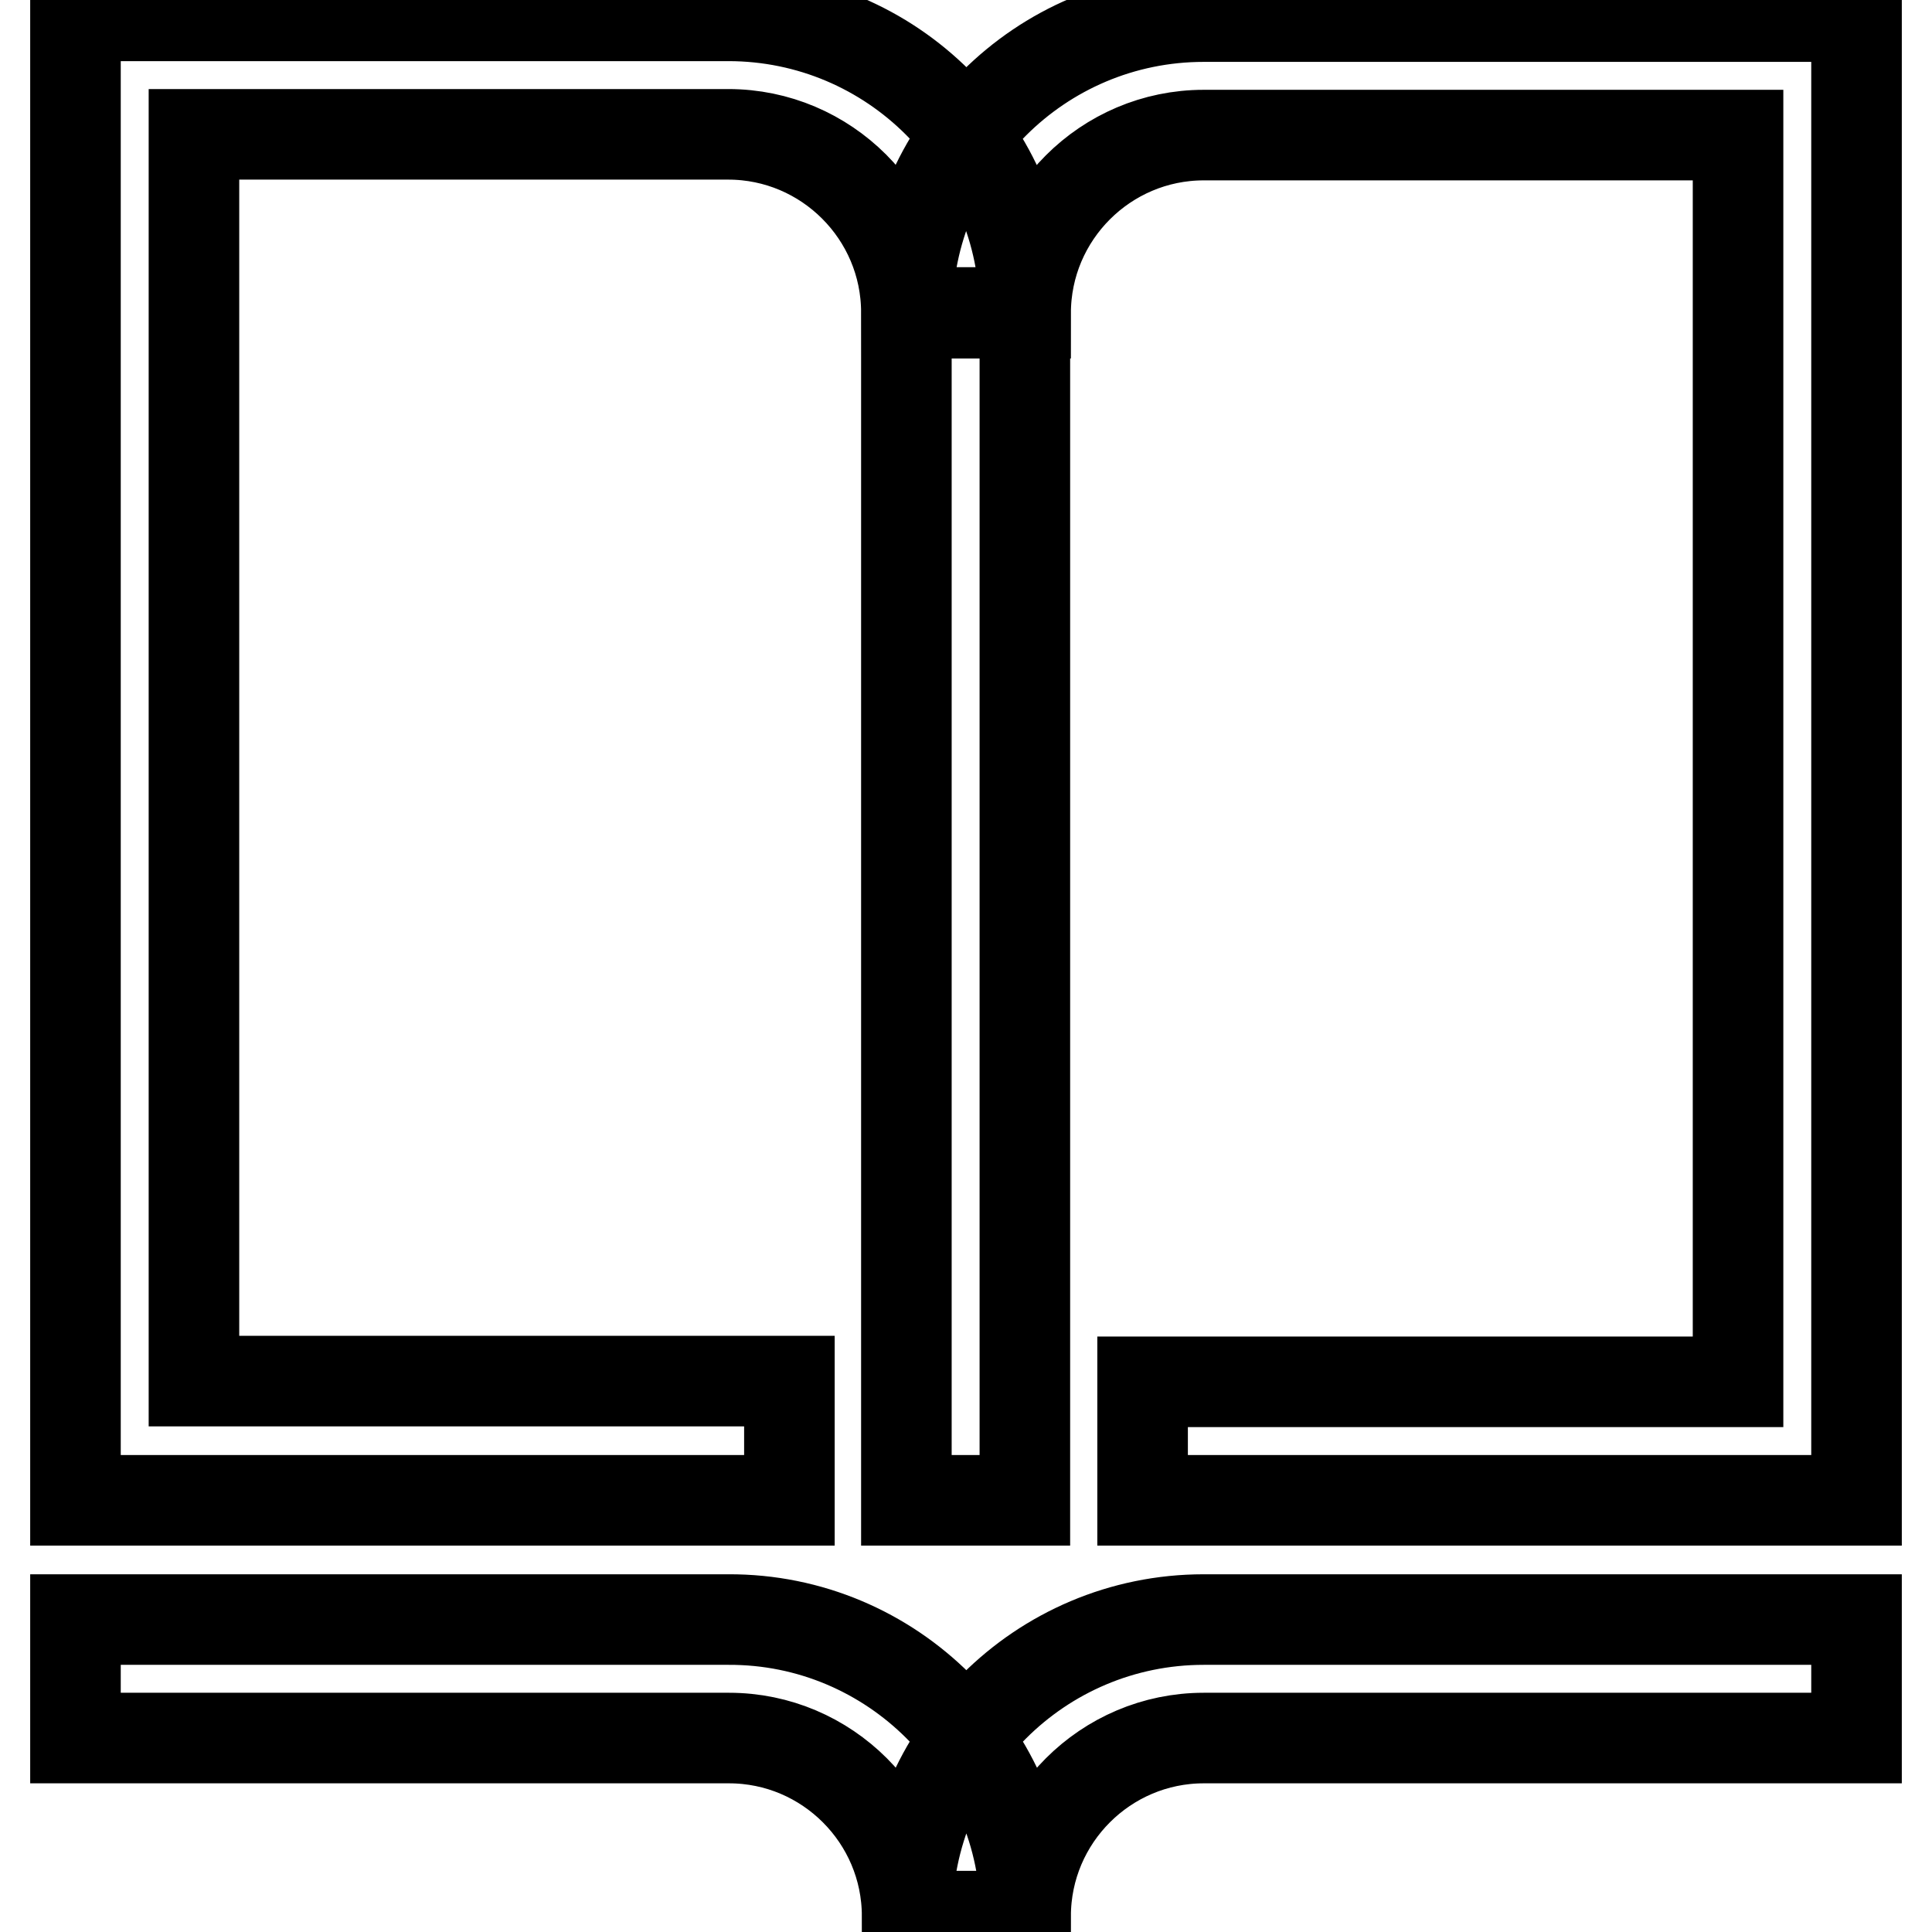 <?xml version="1.0" encoding="utf-8"?>
<!-- Svg Vector Icons : http://www.onlinewebfonts.com/icon -->
<!DOCTYPE svg PUBLIC "-//W3C//DTD SVG 1.1//EN" "http://www.w3.org/Graphics/SVG/1.1/DTD/svg11.dtd">
<svg version="1.1" xmlns="http://www.w3.org/2000/svg" xmlns:xlink="http://www.w3.org/1999/xlink" x="0px" y="0px" viewBox="0 0 256 256" enable-background="new 0 0 256 256" xml:space="preserve">
<g> <path stroke-width="12" fill-opacity="0" stroke="#000000"  d="M120.1,41.5h15.7v157.3h-15.7V41.5z M135.9,253.9h-15.7c0-13-10.6-23.6-23.6-23.6H10v-15.7h86.5 C118.2,214.5,135.9,232.2,135.9,253.9z M135.9,253.9h-15.7c0-21.7,17.6-39.3,39.3-39.3H246v15.7h-86.5 C146.5,230.3,135.9,240.9,135.9,253.9z M104.6,198.8H10V2.1h86.5c21.7,0,39.3,17.6,39.3,39.3h-15.7c0-13-10.6-23.6-23.6-23.6H25.7 v165.2h78.9V198.8z M246,198.8h-94.6v-15.7h78.9V17.9h-70.8c-13,0-23.6,10.6-23.6,23.6h-15.7c0-21.7,17.6-39.3,39.3-39.3H246V198.8 z"/></g>
</svg>